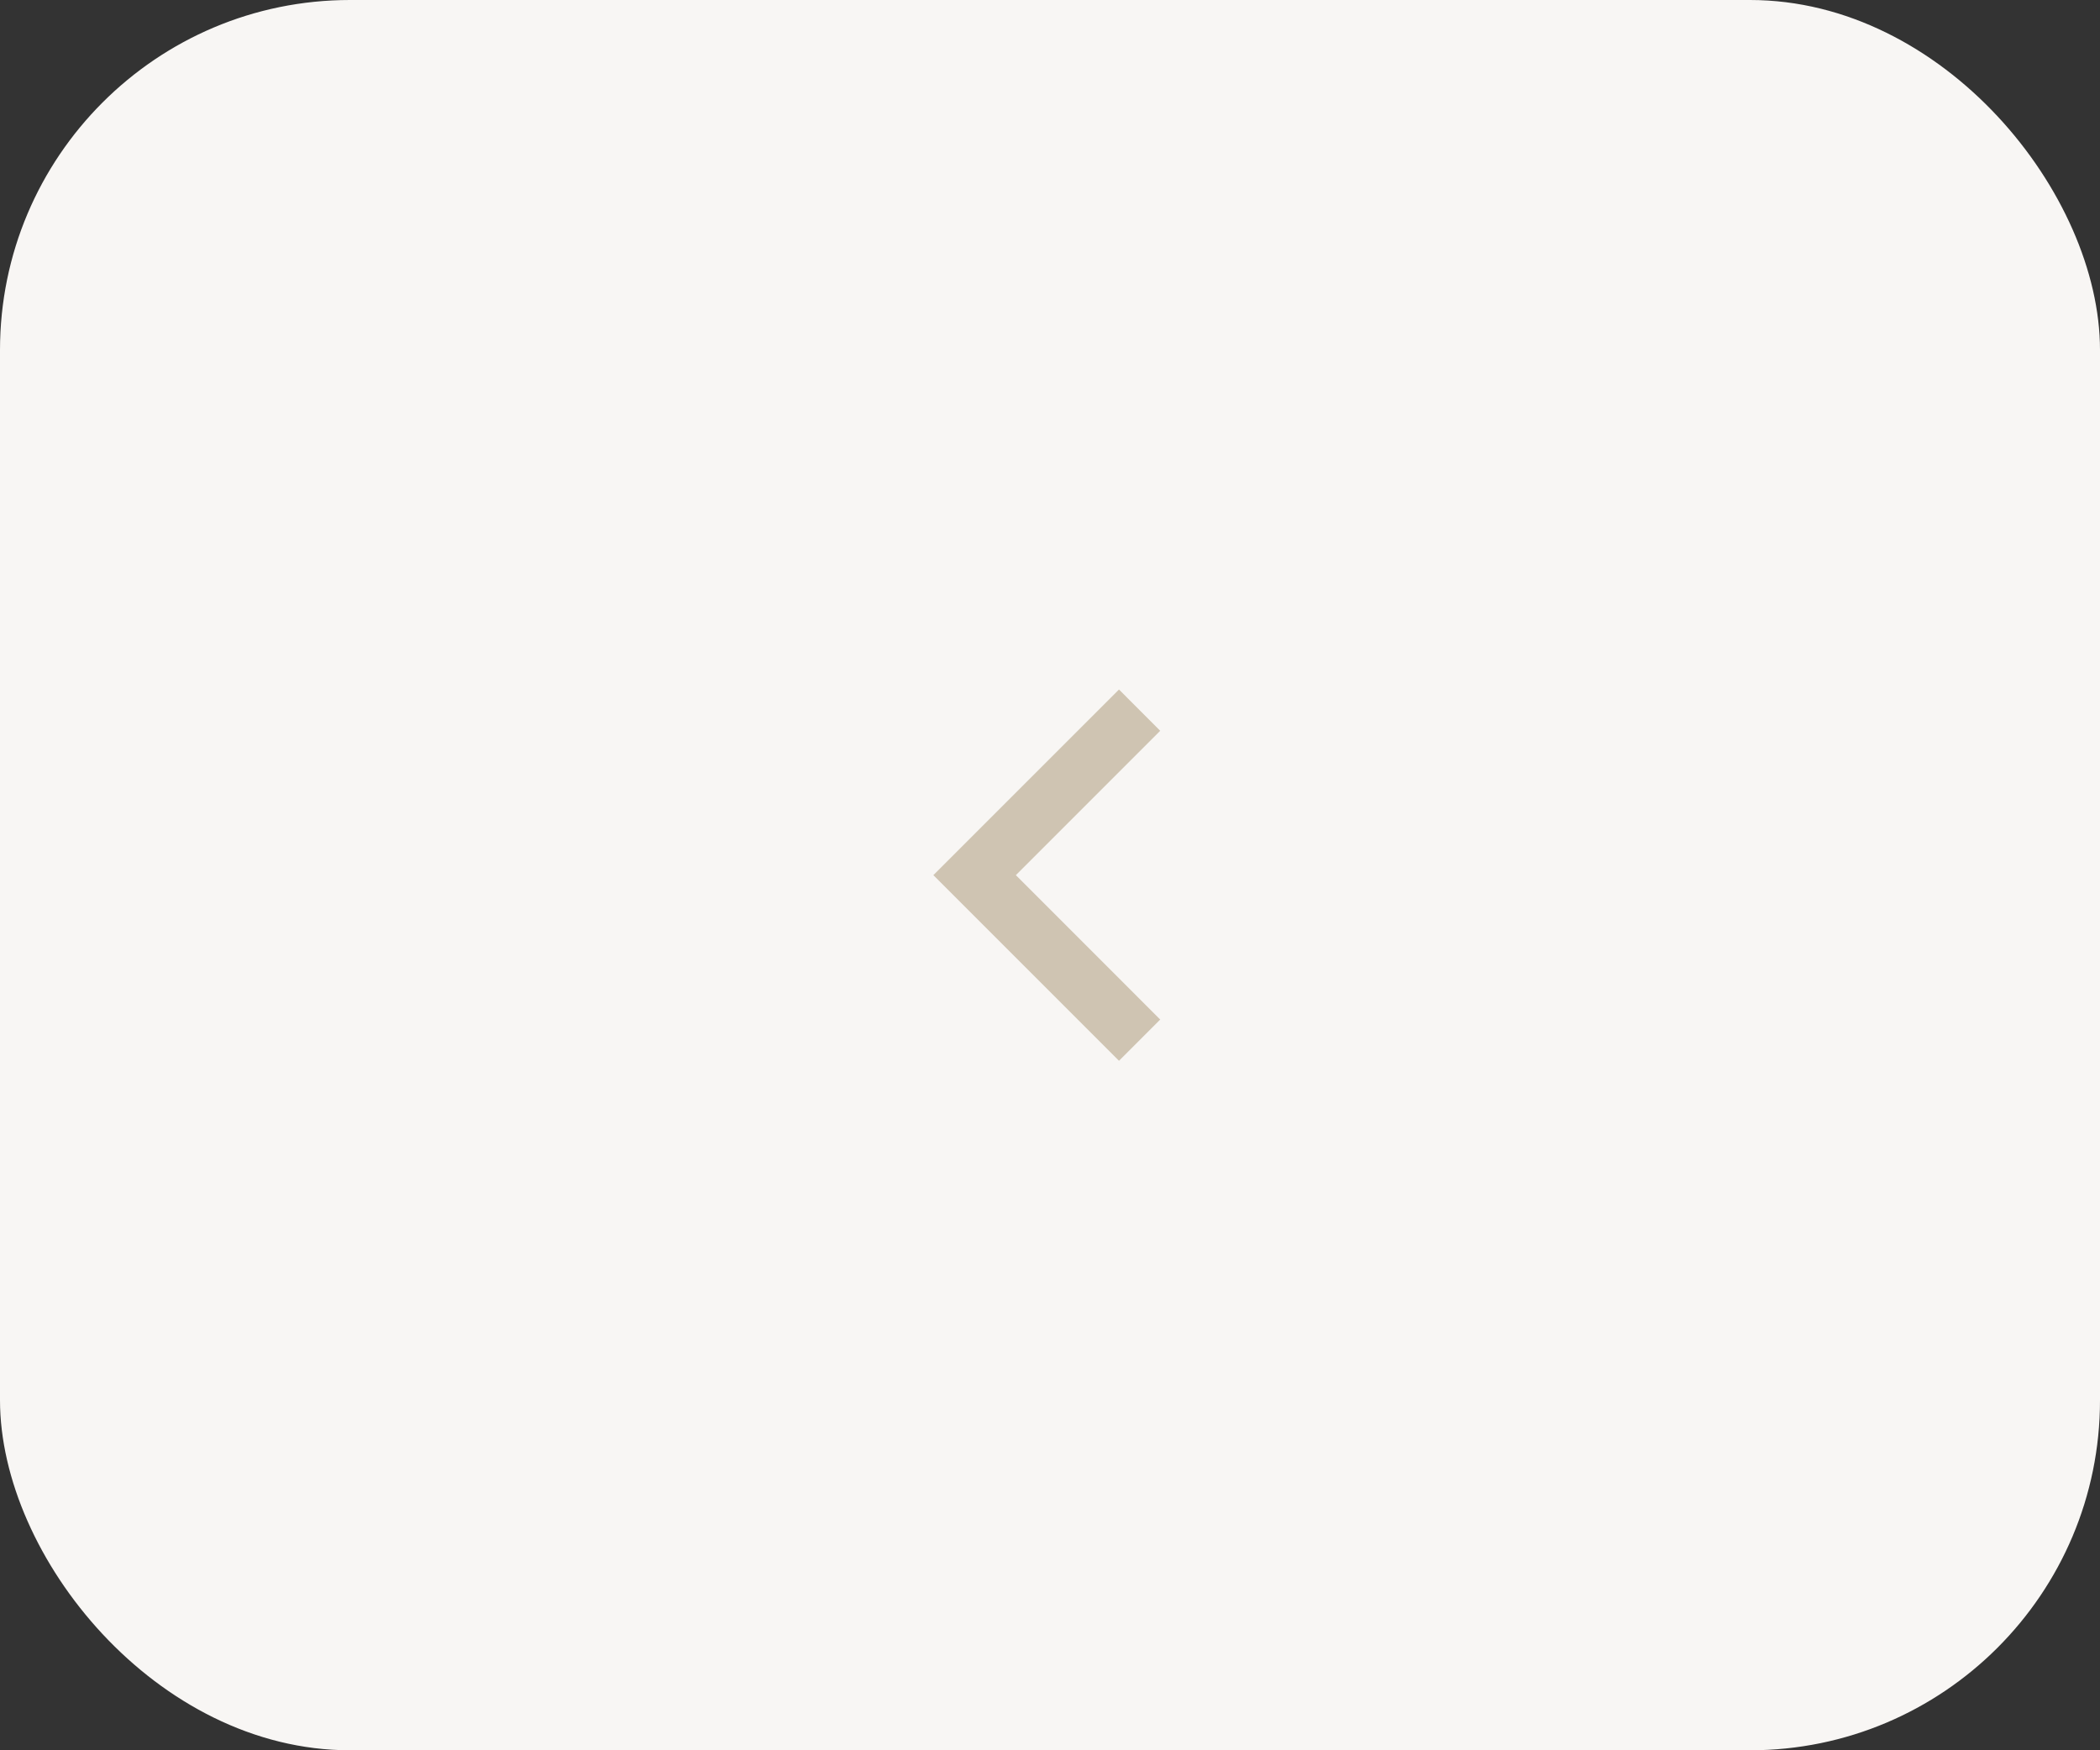 <?xml version="1.0" encoding="UTF-8"?> <svg xmlns="http://www.w3.org/2000/svg" width="48" height="40" viewBox="0 0 48 40" fill="none"><rect x="0" y="0" width="48" height="40" fill="#333333" stroke="none"/><rect width="48" height="40" rx="8" fill="#F8F6F4"></rect><path d="M23.22 20L26.519 23.3L25.577 24.243L21.334 20L25.577 15.758L26.519 16.701L23.22 20Z" fill="#CFC4B2"></path></svg> 